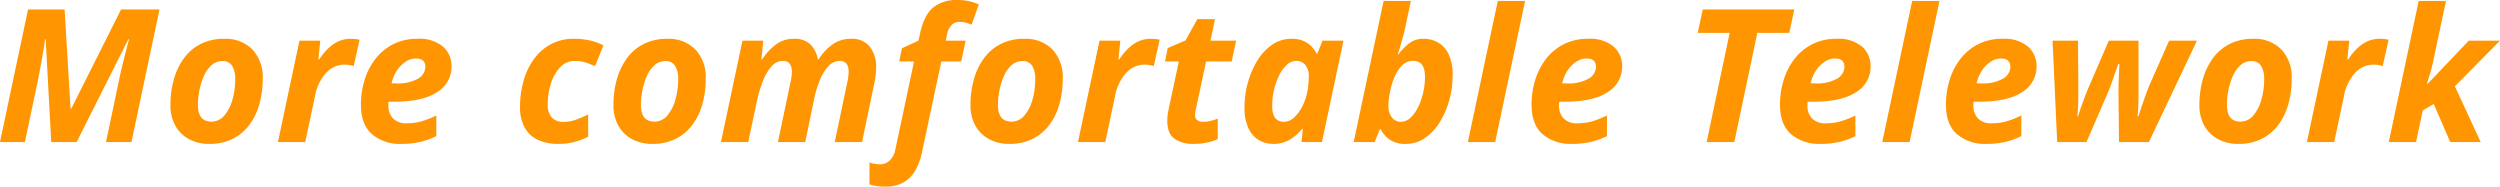 <svg xmlns="http://www.w3.org/2000/svg" width="484.74" height="36.18" viewBox="0 0 484.74 36.18">
  <path id="パス_916" data-name="パス 916" d="M.936,0,6.372-25.7h7.092L14.616-6.48h.144L24.408-25.7H31.86L26.424,0H21.492l2.556-12.168q.252-1.224.594-2.61t.684-2.736q.342-1.35.63-2.394h-.144L15.8,0H10.872L9.792-19.908H9.648q-.072.756-.288,2.07t-.5,2.862q-.288,1.548-.576,3.024L5.76,0ZM41.508.36A8.128,8.128,0,0,1,37.6-.558a6.563,6.563,0,0,1-2.664-2.61A8.081,8.081,0,0,1,33.984-7.2a18.2,18.2,0,0,1,.648-4.914,12.719,12.719,0,0,1,1.944-4.1,9.137,9.137,0,0,1,3.258-2.79,9.915,9.915,0,0,1,4.59-1.008,7.274,7.274,0,0,1,5.436,2.052,7.818,7.818,0,0,1,2.016,5.724,18.163,18.163,0,0,1-.612,4.752,12.234,12.234,0,0,1-1.89,4.032,9.216,9.216,0,0,1-3.24,2.79A9.853,9.853,0,0,1,41.508.36Zm.432-4.32a3.187,3.187,0,0,0,2.5-1.188,8,8,0,0,0,1.566-3.078,14.547,14.547,0,0,0,.54-4.014,4.965,4.965,0,0,0-.558-2.466,2.059,2.059,0,0,0-1.962-.99,3.026,3.026,0,0,0-2.088.81,6.134,6.134,0,0,0-1.476,2.106,12.869,12.869,0,0,0-.864,2.772A14.677,14.677,0,0,0,39.312-7.2Q39.312-3.96,41.94-3.96ZM54.828,0,59-19.656h4.032l-.36,3.636h.18a10.178,10.178,0,0,1,2.7-2.934,5.807,5.807,0,0,1,3.42-1.062,8.332,8.332,0,0,1,.918.054,6.114,6.114,0,0,1,.774.126l-1.152,5.112a4.8,4.8,0,0,0-.756-.2,5.339,5.339,0,0,0-1.008-.09,4.892,4.892,0,0,0-3.546,1.566,9.072,9.072,0,0,0-2.214,4.662L60.12,0ZM78.7.36A8.268,8.268,0,0,1,73.08-1.512q-2.16-1.872-2.16-5.724a16.157,16.157,0,0,1,.7-4.77,12.782,12.782,0,0,1,2.088-4.086,10.2,10.2,0,0,1,3.438-2.862A10.2,10.2,0,0,1,81.9-20.016,7.094,7.094,0,0,1,86.832-18.5a4.986,4.986,0,0,1,1.656,3.852A5.73,5.73,0,0,1,85.7-9.684q-2.79,1.872-8.514,1.872h-.9a2.338,2.338,0,0,0-.036.378v.342a3.483,3.483,0,0,0,.9,2.52,3.429,3.429,0,0,0,2.592.936,10.716,10.716,0,0,0,2.808-.342,18.132,18.132,0,0,0,2.988-1.17v4a15.031,15.031,0,0,1-3.15,1.134A16.161,16.161,0,0,1,78.7.36ZM76.86-11.376h.792a7.828,7.828,0,0,0,4.41-.954,2.71,2.71,0,0,0,1.35-2.214q0-1.656-1.836-1.656a3.59,3.59,0,0,0-1.962.612A5.972,5.972,0,0,0,77.922-13.9,7.231,7.231,0,0,0,76.86-11.376ZM109.08.36a9.207,9.207,0,0,1-3.708-.72,5.659,5.659,0,0,1-2.628-2.322,8.007,8.007,0,0,1-.972-4.194,18,18,0,0,1,.684-5,13.43,13.43,0,0,1,2.016-4.212,9.648,9.648,0,0,1,3.276-2.88,9.211,9.211,0,0,1,4.428-1.044,13.894,13.894,0,0,1,3.15.324,11.839,11.839,0,0,1,2.61.936l-1.62,4.032q-.936-.4-1.854-.7a6.527,6.527,0,0,0-2.07-.306,3.781,3.781,0,0,0-2.862,1.242,8.117,8.117,0,0,0-1.782,3.186,13.23,13.23,0,0,0-.612,4,3.594,3.594,0,0,0,.792,2.538,2.908,2.908,0,0,0,2.232.846,7.139,7.139,0,0,0,2.466-.414,22.7,22.7,0,0,0,2.358-1.026v4.32A13.454,13.454,0,0,1,112.32-.018,12.513,12.513,0,0,1,109.08.36ZM127.4.36A8.128,8.128,0,0,1,123.5-.558a6.563,6.563,0,0,1-2.664-2.61A8.081,8.081,0,0,1,119.88-7.2a18.2,18.2,0,0,1,.648-4.914,12.719,12.719,0,0,1,1.944-4.1,9.137,9.137,0,0,1,3.258-2.79,9.915,9.915,0,0,1,4.59-1.008,7.274,7.274,0,0,1,5.436,2.052,7.818,7.818,0,0,1,2.016,5.724,18.163,18.163,0,0,1-.612,4.752,12.234,12.234,0,0,1-1.89,4.032,9.216,9.216,0,0,1-3.24,2.79A9.853,9.853,0,0,1,127.4.36Zm.432-4.32a3.187,3.187,0,0,0,2.5-1.188A8,8,0,0,0,131.9-8.226a14.547,14.547,0,0,0,.54-4.014,4.965,4.965,0,0,0-.558-2.466,2.059,2.059,0,0,0-1.962-.99,3.026,3.026,0,0,0-2.088.81,6.134,6.134,0,0,0-1.476,2.106,12.869,12.869,0,0,0-.864,2.772,14.678,14.678,0,0,0-.288,2.808Q125.208-3.96,127.836-3.96ZM140.724,0,144.9-19.656h4.032l-.36,3.636h.144a11.156,11.156,0,0,1,2.646-2.88,5.759,5.759,0,0,1,3.546-1.116,4.362,4.362,0,0,1,3.132,1.062,5.3,5.3,0,0,1,1.476,2.934h.144a10.253,10.253,0,0,1,2.664-2.88,6,6,0,0,1,3.6-1.116,4.42,4.42,0,0,1,3.672,1.53,6.413,6.413,0,0,1,1.224,4.122,15.744,15.744,0,0,1-.4,3.168L168.084,0h-5.292L165.2-11.484a9.725,9.725,0,0,0,.288-2.088q0-2.16-1.728-2.16a2.926,2.926,0,0,0-2.178,1.008,9,9,0,0,0-1.674,2.718,20.308,20.308,0,0,0-1.152,3.834L157.068,0h-5.292l2.412-11.484a9.725,9.725,0,0,0,.288-2.088q0-2.16-1.728-2.16a2.9,2.9,0,0,0-2.178,1.026,8.962,8.962,0,0,0-1.656,2.754,24.2,24.2,0,0,0-1.17,3.816L146.016,0Zm31.86,8.64a9.3,9.3,0,0,1-3.06-.432V3.96a6.4,6.4,0,0,0,2.016.36,2.756,2.756,0,0,0,1.89-.72,4.054,4.054,0,0,0,1.134-2.268l3.6-16.956h-2.88l.54-2.556,3.2-1.476.324-1.476q.792-3.564,2.574-4.986a7.25,7.25,0,0,1,4.662-1.422,10.121,10.121,0,0,1,2.25.234,9.7,9.7,0,0,1,1.89.63l-1.4,3.924a9.218,9.218,0,0,0-1.062-.378,4.591,4.591,0,0,0-1.278-.162,2.044,2.044,0,0,0-1.62.7,3.836,3.836,0,0,0-.828,1.854l-.216,1.08h3.852l-.864,4.032h-3.852l-3.78,17.748A12.231,12.231,0,0,1,178.47,5.4a6.287,6.287,0,0,1-2.232,2.358A6.837,6.837,0,0,1,172.584,8.64ZM196.632.36a8.128,8.128,0,0,1-3.906-.918,6.563,6.563,0,0,1-2.664-2.61,8.081,8.081,0,0,1-.954-4.032,18.2,18.2,0,0,1,.648-4.914,12.719,12.719,0,0,1,1.944-4.1,9.137,9.137,0,0,1,3.258-2.79,9.915,9.915,0,0,1,4.59-1.008,7.274,7.274,0,0,1,5.436,2.052A7.818,7.818,0,0,1,207-12.24a18.163,18.163,0,0,1-.612,4.752,12.234,12.234,0,0,1-1.89,4.032,9.216,9.216,0,0,1-3.24,2.79A9.853,9.853,0,0,1,196.632.36Zm.432-4.32a3.187,3.187,0,0,0,2.5-1.188,8,8,0,0,0,1.566-3.078,14.547,14.547,0,0,0,.54-4.014,4.965,4.965,0,0,0-.558-2.466,2.059,2.059,0,0,0-1.962-.99,3.026,3.026,0,0,0-2.088.81,6.134,6.134,0,0,0-1.476,2.106,12.87,12.87,0,0,0-.864,2.772,14.677,14.677,0,0,0-.288,2.808Q194.436-3.96,197.064-3.96ZM209.952,0l4.176-19.656h4.032l-.36,3.636h.18a10.178,10.178,0,0,1,2.7-2.934,5.807,5.807,0,0,1,3.42-1.062,8.332,8.332,0,0,1,.918.054,6.114,6.114,0,0,1,.774.126l-1.152,5.112a4.8,4.8,0,0,0-.756-.2,5.338,5.338,0,0,0-1.008-.09,4.892,4.892,0,0,0-3.546,1.566,9.072,9.072,0,0,0-2.214,4.662L215.244,0ZM232.38.36a6.307,6.307,0,0,1-3.708-.99q-1.4-.99-1.4-3.546a10.16,10.16,0,0,1,.216-1.98l2.016-9.468h-2.664l.5-2.592,3.456-1.476,2.3-4.14h3.42l-.864,4.176h4.968l-.864,4.032h-4.968l-2.016,9.468a4.868,4.868,0,0,0-.108.936,1.129,1.129,0,0,0,.432.99,1.887,1.887,0,0,0,1.116.306,5.844,5.844,0,0,0,1.386-.162,13.959,13.959,0,0,0,1.458-.45v3.96a9.625,9.625,0,0,1-2.034.666A12.117,12.117,0,0,1,232.38.36Zm15.408,0a5.46,5.46,0,0,1-2.7-.7,5.149,5.149,0,0,1-2.052-2.268,9.264,9.264,0,0,1-.792-4.158,17.727,17.727,0,0,1,.648-4.752,16.426,16.426,0,0,1,1.836-4.266,10.106,10.106,0,0,1,2.862-3.078,6.482,6.482,0,0,1,3.762-1.152,5.326,5.326,0,0,1,3.042.792,5.379,5.379,0,0,1,1.818,2.088h.144l1.008-2.52h4.068L257.256,0H253.3l.252-2.556H253.4A9.034,9.034,0,0,1,251.01-.45,6.147,6.147,0,0,1,247.788.36Zm2.088-4.284a2.927,2.927,0,0,0,2.016-.864A7.464,7.464,0,0,0,253.494-7a11.108,11.108,0,0,0,.954-2.9,15.565,15.565,0,0,0,.252-2.952,3.21,3.21,0,0,0-.648-2.07,2.177,2.177,0,0,0-1.8-.81,2.653,2.653,0,0,0-1.818.774,6.9,6.9,0,0,0-1.476,2.034,12.682,12.682,0,0,0-.99,2.808,13.628,13.628,0,0,0-.36,3.1Q247.608-3.924,249.876-3.924ZM273.492.36a5.326,5.326,0,0,1-3.042-.792,5.379,5.379,0,0,1-1.818-2.088h-.144L267.48,0h-4.068l5.8-27.36H274.5l-1.08,5.076q-.144.72-.4,1.674t-.54,1.926q-.288.972-.54,1.656h.144a13.015,13.015,0,0,1,2.052-2.088,4.5,4.5,0,0,1,2.916-.9,5.493,5.493,0,0,1,2.682.7,5.113,5.113,0,0,1,2.07,2.268,9.264,9.264,0,0,1,.792,4.158,17.726,17.726,0,0,1-.648,4.752,16.424,16.424,0,0,1-1.836,4.266,10.106,10.106,0,0,1-2.862,3.078A6.482,6.482,0,0,1,273.492.36Zm-.9-4.284A2.653,2.653,0,0,0,274.41-4.7a6.9,6.9,0,0,0,1.476-2.034,12.681,12.681,0,0,0,.99-2.808,13.628,13.628,0,0,0,.36-3.1q0-3.1-2.3-3.1a2.931,2.931,0,0,0-2.2.936,7.32,7.32,0,0,0-1.476,2.358,14.793,14.793,0,0,0-.846,2.9,14.349,14.349,0,0,0-.27,2.52,3.536,3.536,0,0,0,.666,2.25A2.152,2.152,0,0,0,272.592-3.924ZM285.552,0l5.8-27.36h5.292L290.844,0Zm20.124.36a8.268,8.268,0,0,1-5.616-1.872q-2.16-1.872-2.16-5.724a16.157,16.157,0,0,1,.7-4.77,12.782,12.782,0,0,1,2.088-4.086,10.2,10.2,0,0,1,3.438-2.862,10.2,10.2,0,0,1,4.752-1.062,7.094,7.094,0,0,1,4.932,1.512,4.986,4.986,0,0,1,1.656,3.852,5.73,5.73,0,0,1-2.79,4.968q-2.79,1.872-8.514,1.872h-.9a2.336,2.336,0,0,0-.036.378v.342a3.483,3.483,0,0,0,.9,2.52,3.429,3.429,0,0,0,2.592.936,10.716,10.716,0,0,0,2.808-.342,18.133,18.133,0,0,0,2.988-1.17v4a15.031,15.031,0,0,1-3.15,1.134A16.161,16.161,0,0,1,305.676.36ZM303.84-11.376h.792a7.828,7.828,0,0,0,4.41-.954,2.71,2.71,0,0,0,1.35-2.214q0-1.656-1.836-1.656a3.59,3.59,0,0,0-1.962.612A5.971,5.971,0,0,0,304.9-13.9,7.231,7.231,0,0,0,303.84-11.376ZM331.848,0l4.464-21.168H330.12l.972-4.536H348.84l-.972,4.536h-6.192L337.212,0Zm22,.36a8.268,8.268,0,0,1-5.616-1.872q-2.16-1.872-2.16-5.724a16.157,16.157,0,0,1,.7-4.77,12.782,12.782,0,0,1,2.088-4.086,10.2,10.2,0,0,1,3.438-2.862,10.2,10.2,0,0,1,4.752-1.062A7.094,7.094,0,0,1,361.98-18.5a4.986,4.986,0,0,1,1.656,3.852,5.73,5.73,0,0,1-2.79,4.968q-2.79,1.872-8.514,1.872h-.9a2.336,2.336,0,0,0-.036.378v.342a3.483,3.483,0,0,0,.9,2.52,3.429,3.429,0,0,0,2.592.936,10.716,10.716,0,0,0,2.808-.342,18.133,18.133,0,0,0,2.988-1.17v4a15.031,15.031,0,0,1-3.15,1.134A16.161,16.161,0,0,1,353.844.36Zm-1.836-11.736h.792a7.828,7.828,0,0,0,4.41-.954,2.71,2.71,0,0,0,1.35-2.214q0-1.656-1.836-1.656a3.59,3.59,0,0,0-1.962.612A5.971,5.971,0,0,0,353.07-13.9,7.231,7.231,0,0,0,352.008-11.376ZM365.9,0l5.8-27.36h5.292L371.2,0Zm20.124.36a8.268,8.268,0,0,1-5.616-1.872q-2.16-1.872-2.16-5.724a16.157,16.157,0,0,1,.7-4.77,12.782,12.782,0,0,1,2.088-4.086,10.2,10.2,0,0,1,3.438-2.862,10.2,10.2,0,0,1,4.752-1.062,7.094,7.094,0,0,1,4.932,1.512,4.986,4.986,0,0,1,1.656,3.852,5.73,5.73,0,0,1-2.79,4.968q-2.79,1.872-8.514,1.872h-.9a2.336,2.336,0,0,0-.036.378v.342a3.483,3.483,0,0,0,.9,2.52,3.429,3.429,0,0,0,2.592.936,10.716,10.716,0,0,0,2.808-.342,18.133,18.133,0,0,0,2.988-1.17v4a15.031,15.031,0,0,1-3.15,1.134A16.161,16.161,0,0,1,386.028.36Zm-1.836-11.736h.792a7.828,7.828,0,0,0,4.41-.954,2.71,2.71,0,0,0,1.35-2.214q0-1.656-1.836-1.656a3.59,3.59,0,0,0-1.962.612,5.971,5.971,0,0,0-1.692,1.692A7.231,7.231,0,0,0,384.192-11.376ZM399.816,0l-.9-19.656h4.932l.072,8.712q0,1.44-.018,2.862T403.74-5h.144q.252-.9.648-2t.738-2q.342-.9.486-1.224l4.068-9.432h5.76v9.432q0,1.224-.018,2.484T415.4-5h.18q.252-.828.63-1.944t.774-2.2q.4-1.08.684-1.8l3.852-8.712h5.4L417.6,0h-5.8L411.7-9.144q0-.72.018-1.8t.072-2.2q.054-1.116.09-1.98h-.216q-.324.864-.684,1.926t-.72,2.052q-.36.99-.648,1.638L405.5,0Zm35.1.36a8.128,8.128,0,0,1-3.906-.918,6.563,6.563,0,0,1-2.664-2.61,8.082,8.082,0,0,1-.954-4.032,18.2,18.2,0,0,1,.648-4.914,12.72,12.72,0,0,1,1.944-4.1,9.137,9.137,0,0,1,3.258-2.79,9.915,9.915,0,0,1,4.59-1.008,7.274,7.274,0,0,1,5.436,2.052,7.818,7.818,0,0,1,2.016,5.724,18.164,18.164,0,0,1-.612,4.752,12.233,12.233,0,0,1-1.89,4.032,9.216,9.216,0,0,1-3.24,2.79A9.853,9.853,0,0,1,434.916.36Zm.432-4.32a3.187,3.187,0,0,0,2.5-1.188,8,8,0,0,0,1.566-3.078,14.546,14.546,0,0,0,.54-4.014,4.964,4.964,0,0,0-.558-2.466,2.059,2.059,0,0,0-1.962-.99,3.026,3.026,0,0,0-2.088.81,6.134,6.134,0,0,0-1.476,2.106,12.868,12.868,0,0,0-.864,2.772A14.676,14.676,0,0,0,432.72-7.2Q432.72-3.96,435.348-3.96ZM448.236,0l4.176-19.656h4.032l-.36,3.636h.18a10.179,10.179,0,0,1,2.7-2.934,5.807,5.807,0,0,1,3.42-1.062,8.332,8.332,0,0,1,.918.054,6.114,6.114,0,0,1,.774.126l-1.152,5.112a4.8,4.8,0,0,0-.756-.2,5.338,5.338,0,0,0-1.008-.09,4.892,4.892,0,0,0-3.546,1.566A9.071,9.071,0,0,0,455.4-8.784L453.528,0Zm15.876,0,5.8-27.36H475.2l-2.592,12.2a19.883,19.883,0,0,1-.558,2.088q-.378,1.188-.522,1.764h.144l7.956-8.352h6.048L476.928-10.8l5,10.8h-5.9l-3.2-7.38L470.7-6.12,469.4,0Z" transform="translate(-0.936 27.54)" fill="#ff9500"/>
</svg>
